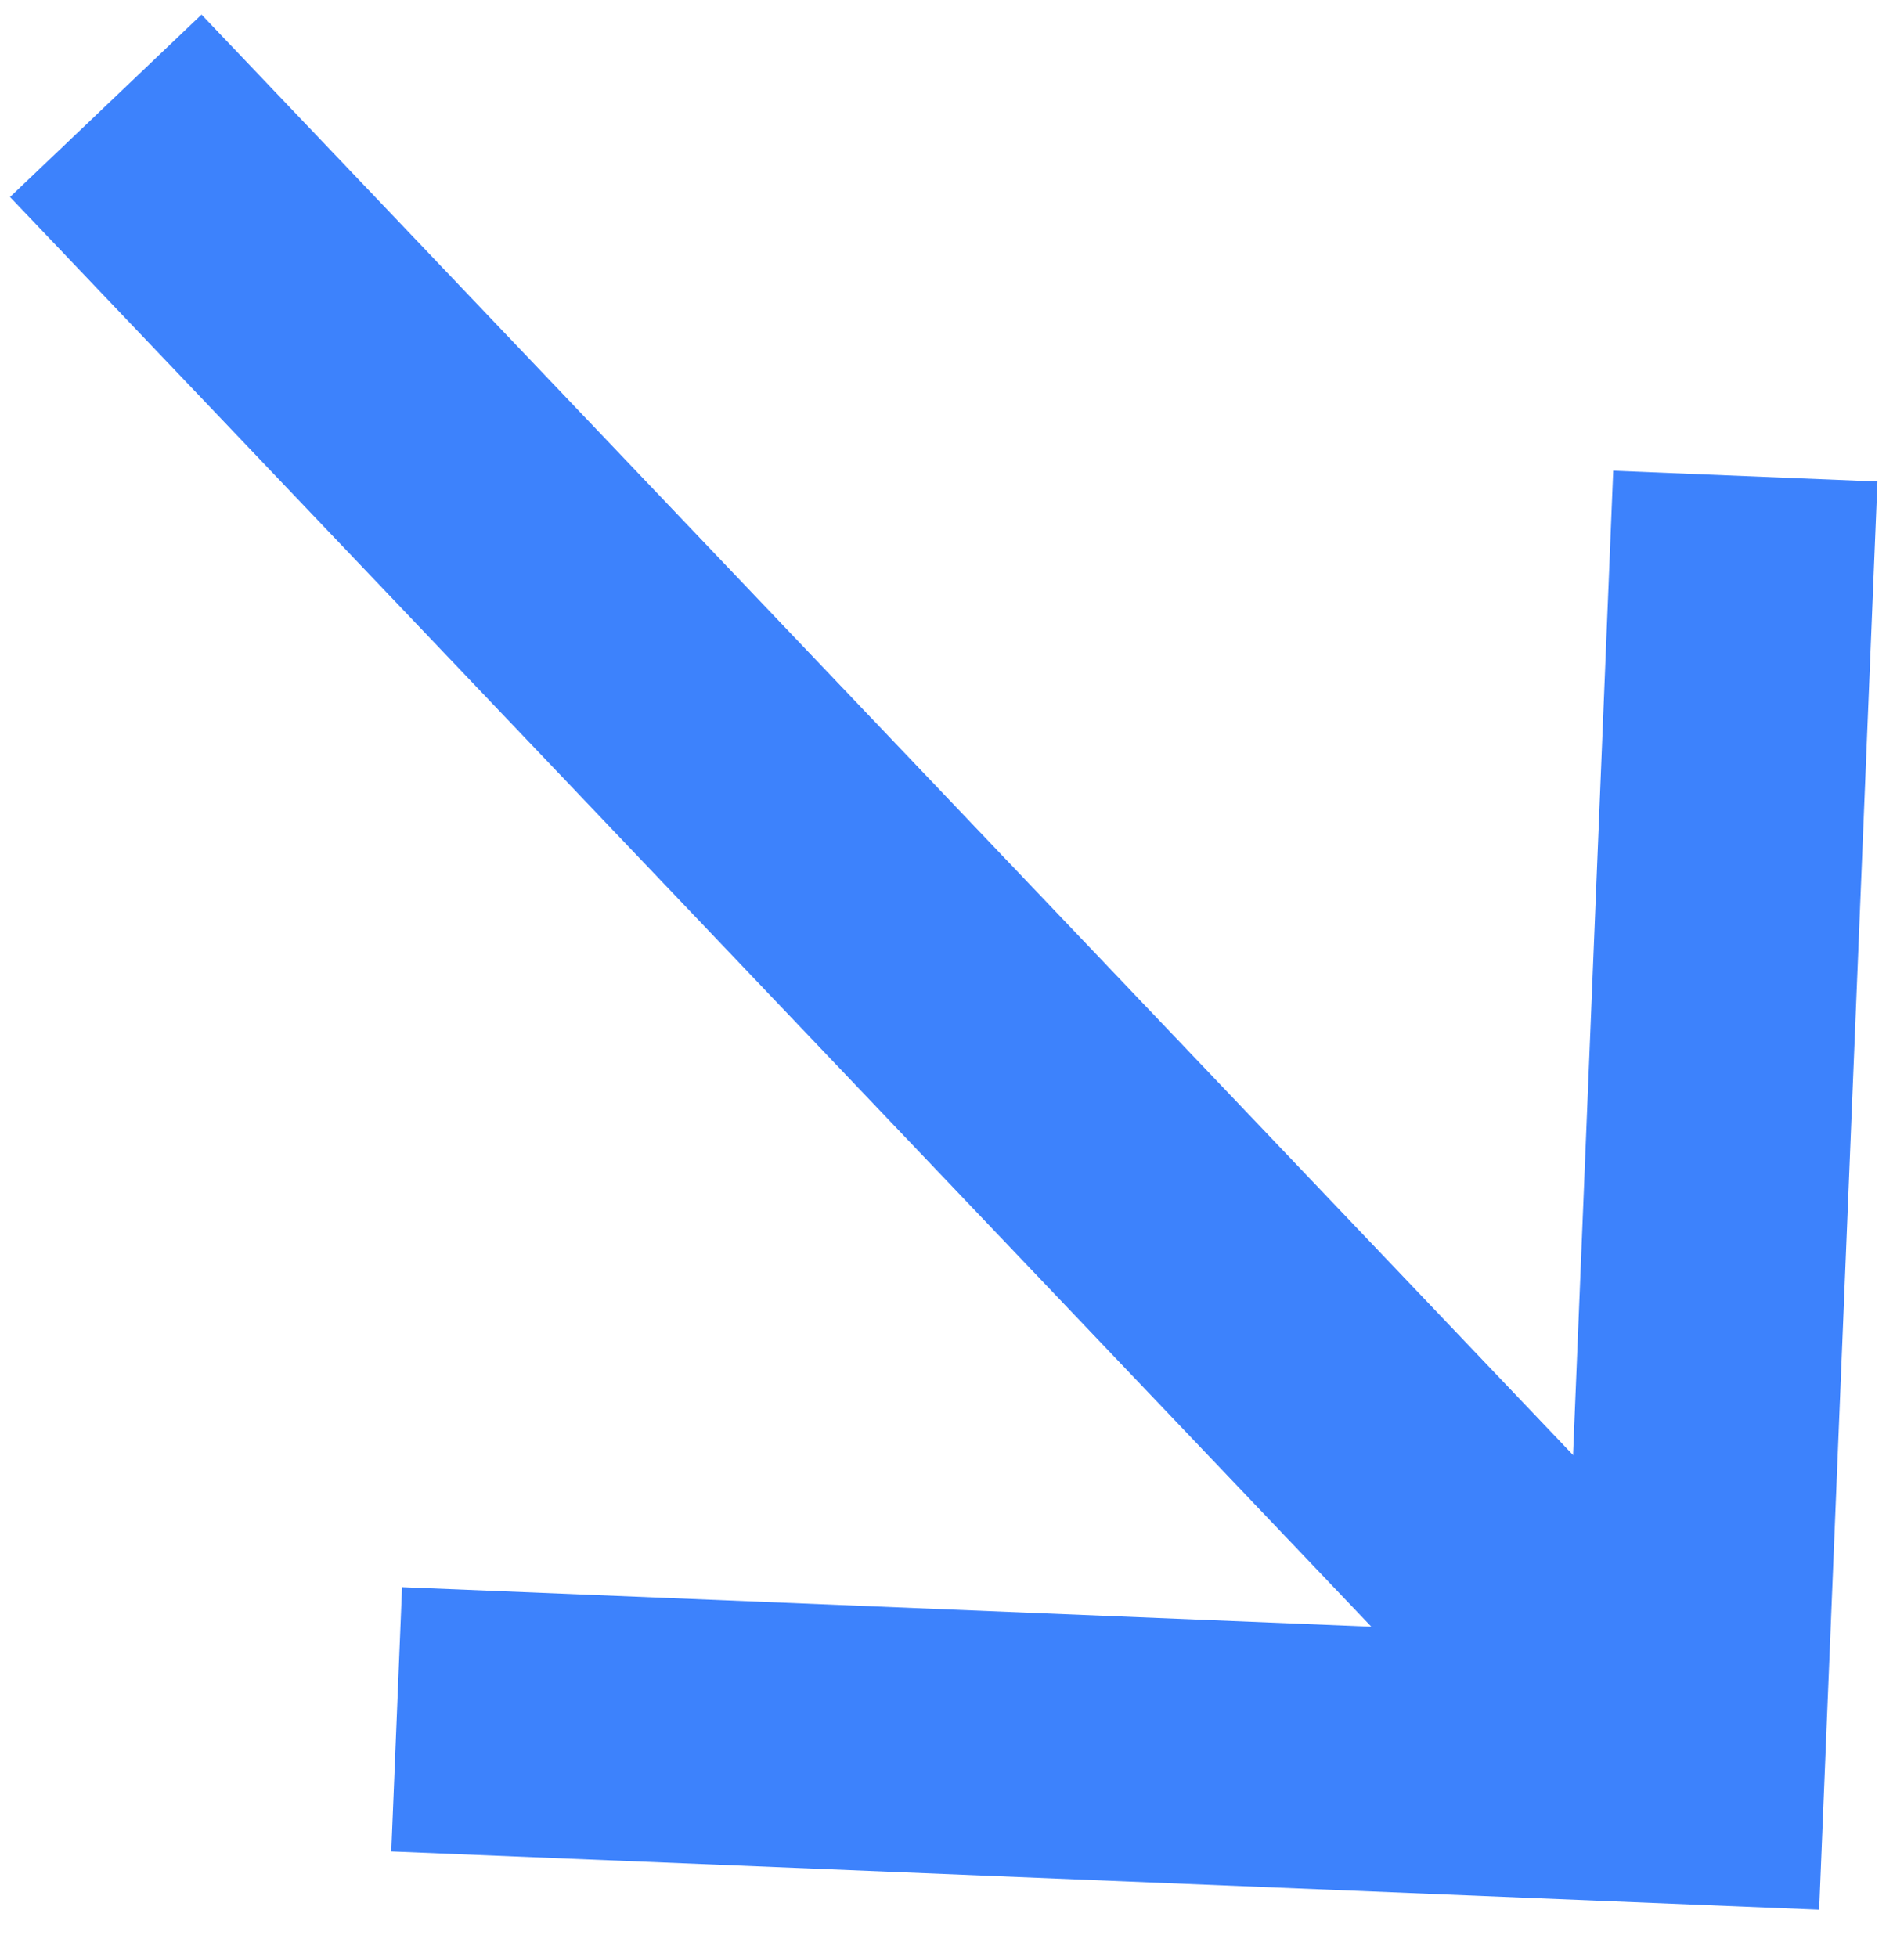 <?xml version="1.0" encoding="UTF-8"?> <svg xmlns="http://www.w3.org/2000/svg" width="36" height="37" viewBox="0 0 36 37" fill="none"> <path d="M33 9L32 33.5L7.5 32.5" stroke="#3D82FC" stroke-width="5"></path> <path d="M32 33.5L2 2" stroke="#3D82FC" stroke-width="5"></path> </svg> 